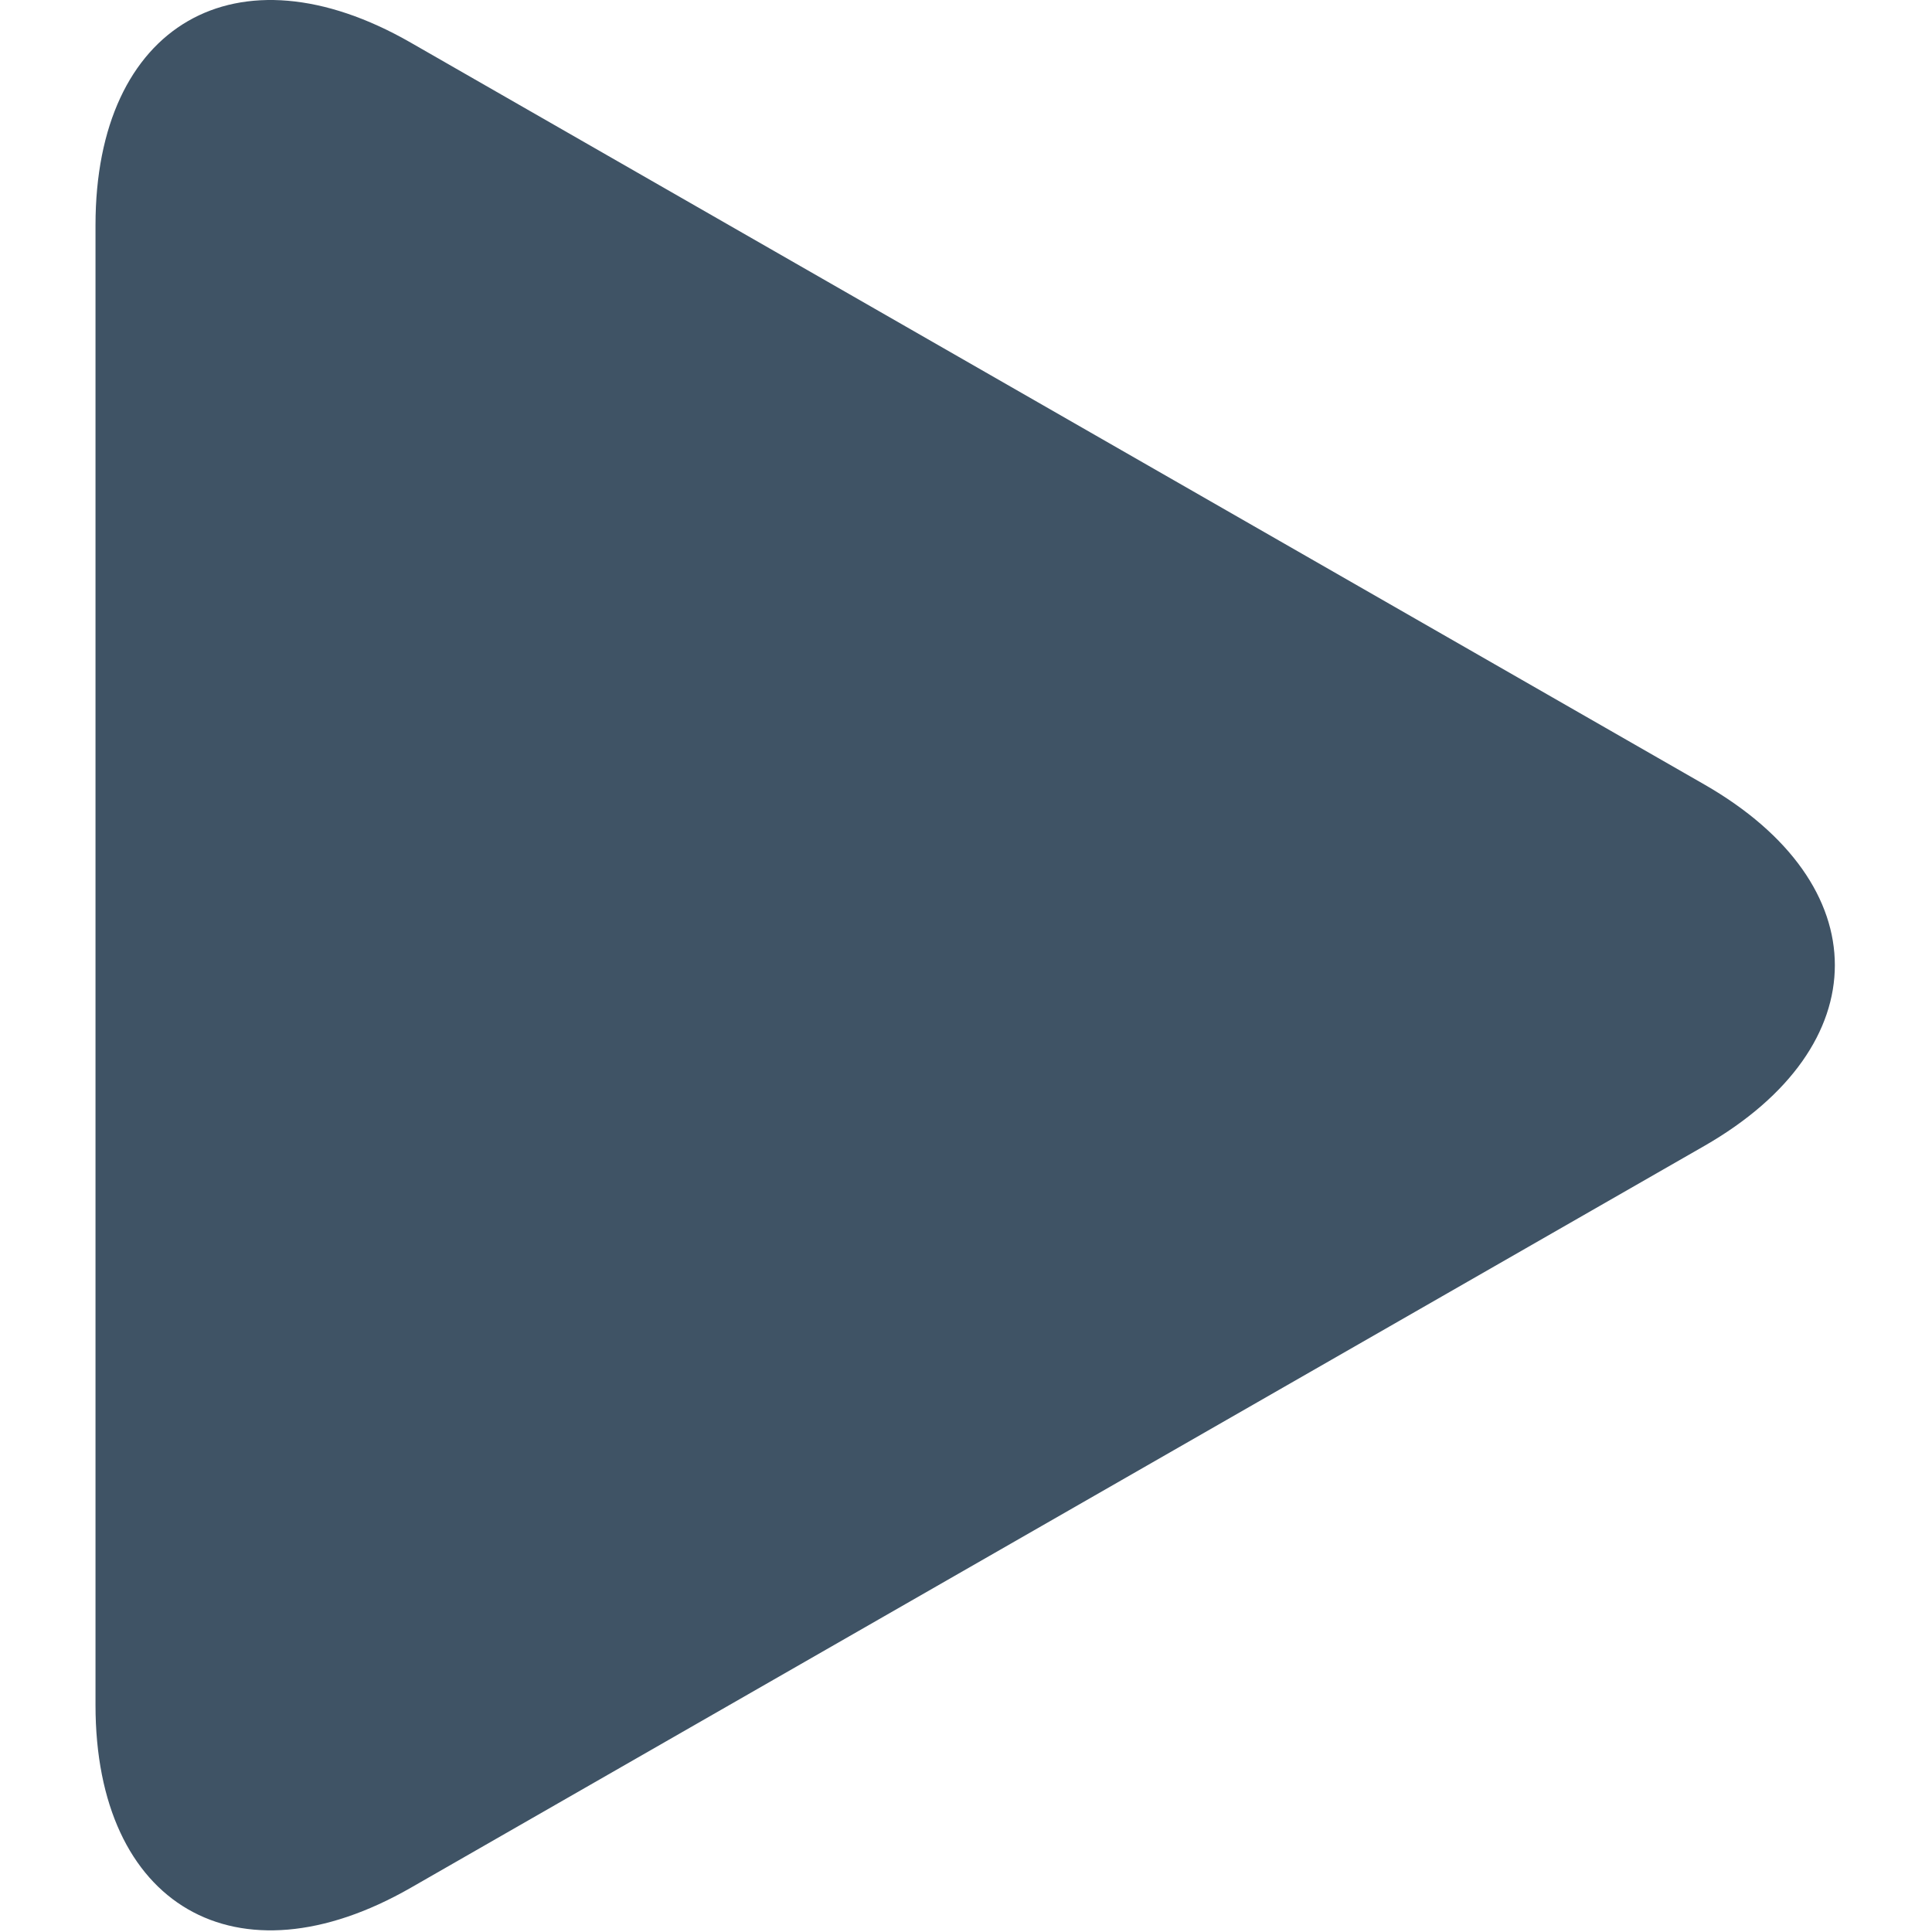 <?xml version="1.0" encoding="UTF-8"?> <svg xmlns="http://www.w3.org/2000/svg" width="164" height="164" viewBox="0 0 164 164" fill="none"> <g clip-path="url(#clip0)"> <path d="M34.857 3.613C20.084 -4.861 8.107 2.081 8.107 19.106V144.743C8.107 161.785 20.084 168.718 34.857 160.252L144.67 97.275C159.448 88.798 159.448 75.064 144.67 66.589L34.857 3.613Z" fill="#3F5365"></path> </g> <defs> <clipPath id="clip0"> <rect width="163.861" height="163.861" fill="white"></rect> </clipPath> </defs> </svg> 